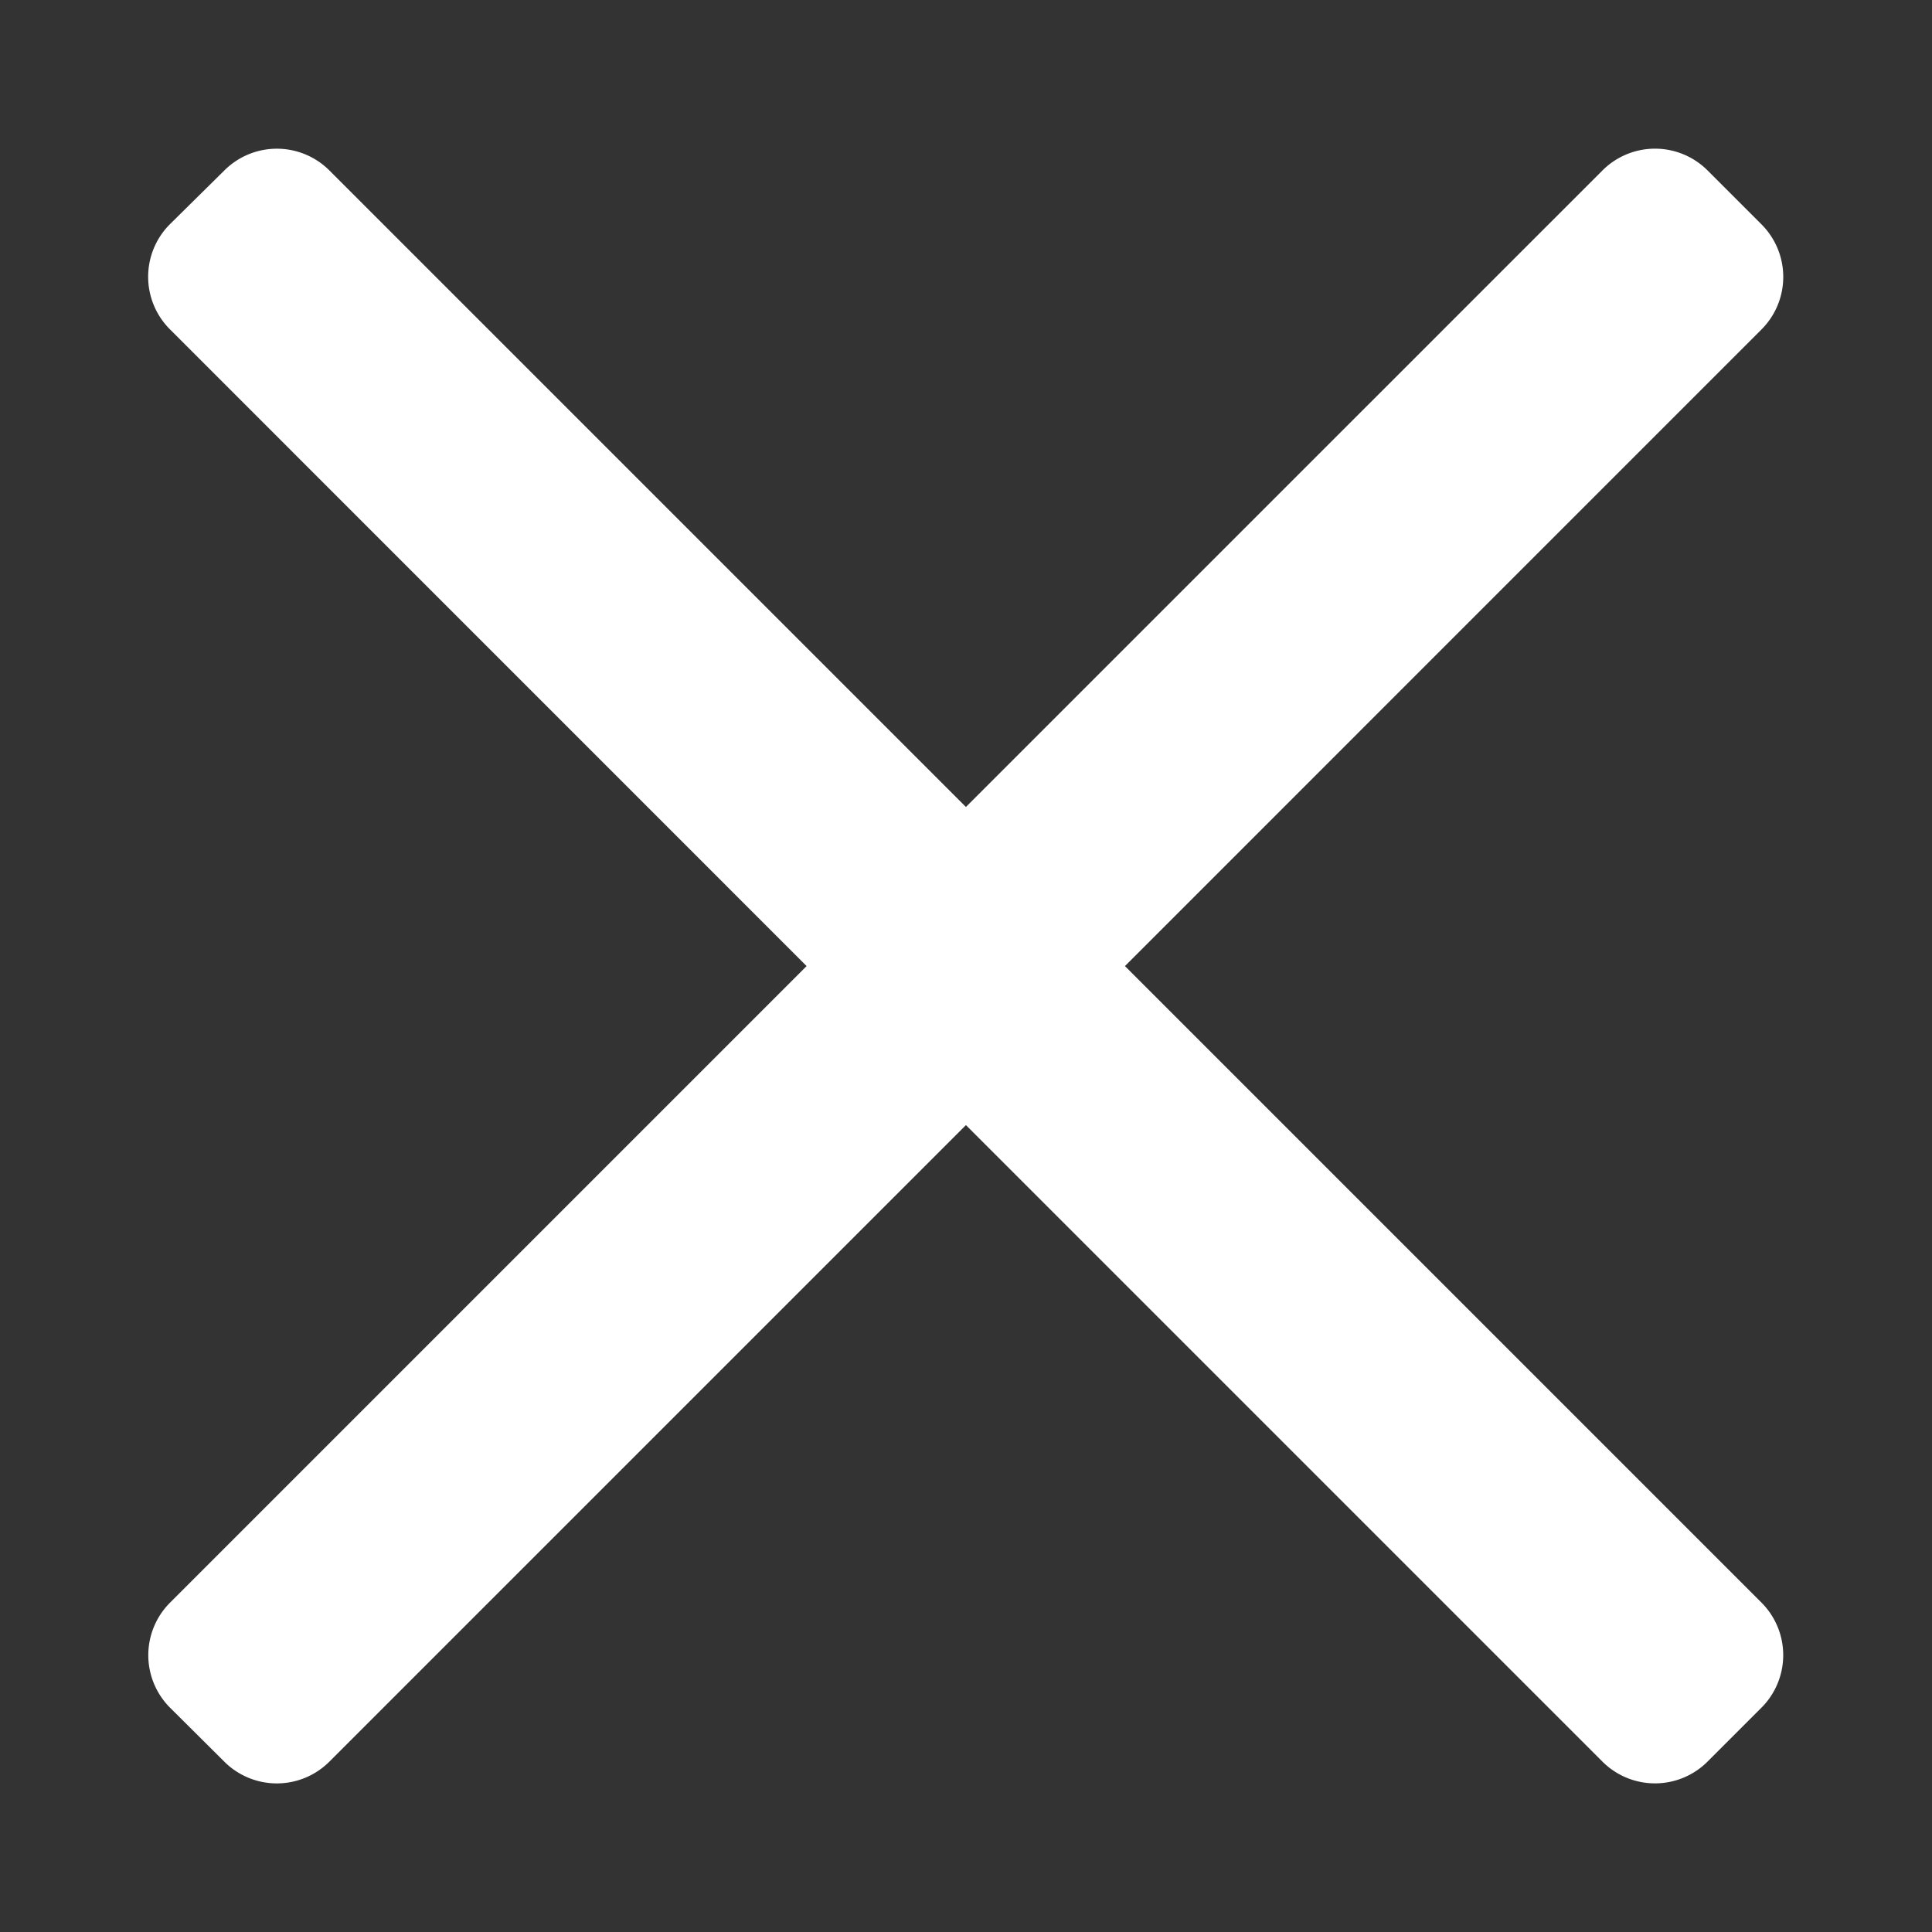 <svg xmlns="http://www.w3.org/2000/svg" width="26" height="26" viewBox="0 0 26 26">
  <rect x="0" y="0" width="26" height="26" fill="#333333" stroke="none"/>
  <g id="Group_658" data-name="Group 658" transform="translate(1228 14212)">
    <rect id="Rectangle_817" data-name="Rectangle 817" width="26" height="26" transform="translate(-1228 -14212)" fill="none"/>
    <path id="Menu" d="M21.976,22.192,13.41,13.626,4.844,22.192a1,1,0,0,1-1.415,0L2.7,21.467a1,1,0,0,1,0-1.415l8.566-8.566L2.7,2.919A1,1,0,0,1,2.7,1.5L3.43.779a1,1,0,0,1,1.414,0L13.41,9.345,21.976.779a1,1,0,0,1,1.415,0l.725.725a1,1,0,0,1,0,1.415L15.55,11.486l8.566,8.566a1,1,0,0,1,0,1.414l-.726.726a1,1,0,0,1-1.414,0Z" transform="translate(-1228.411 -14210.485)" fill="#fff"/>
  </g>
</svg>

